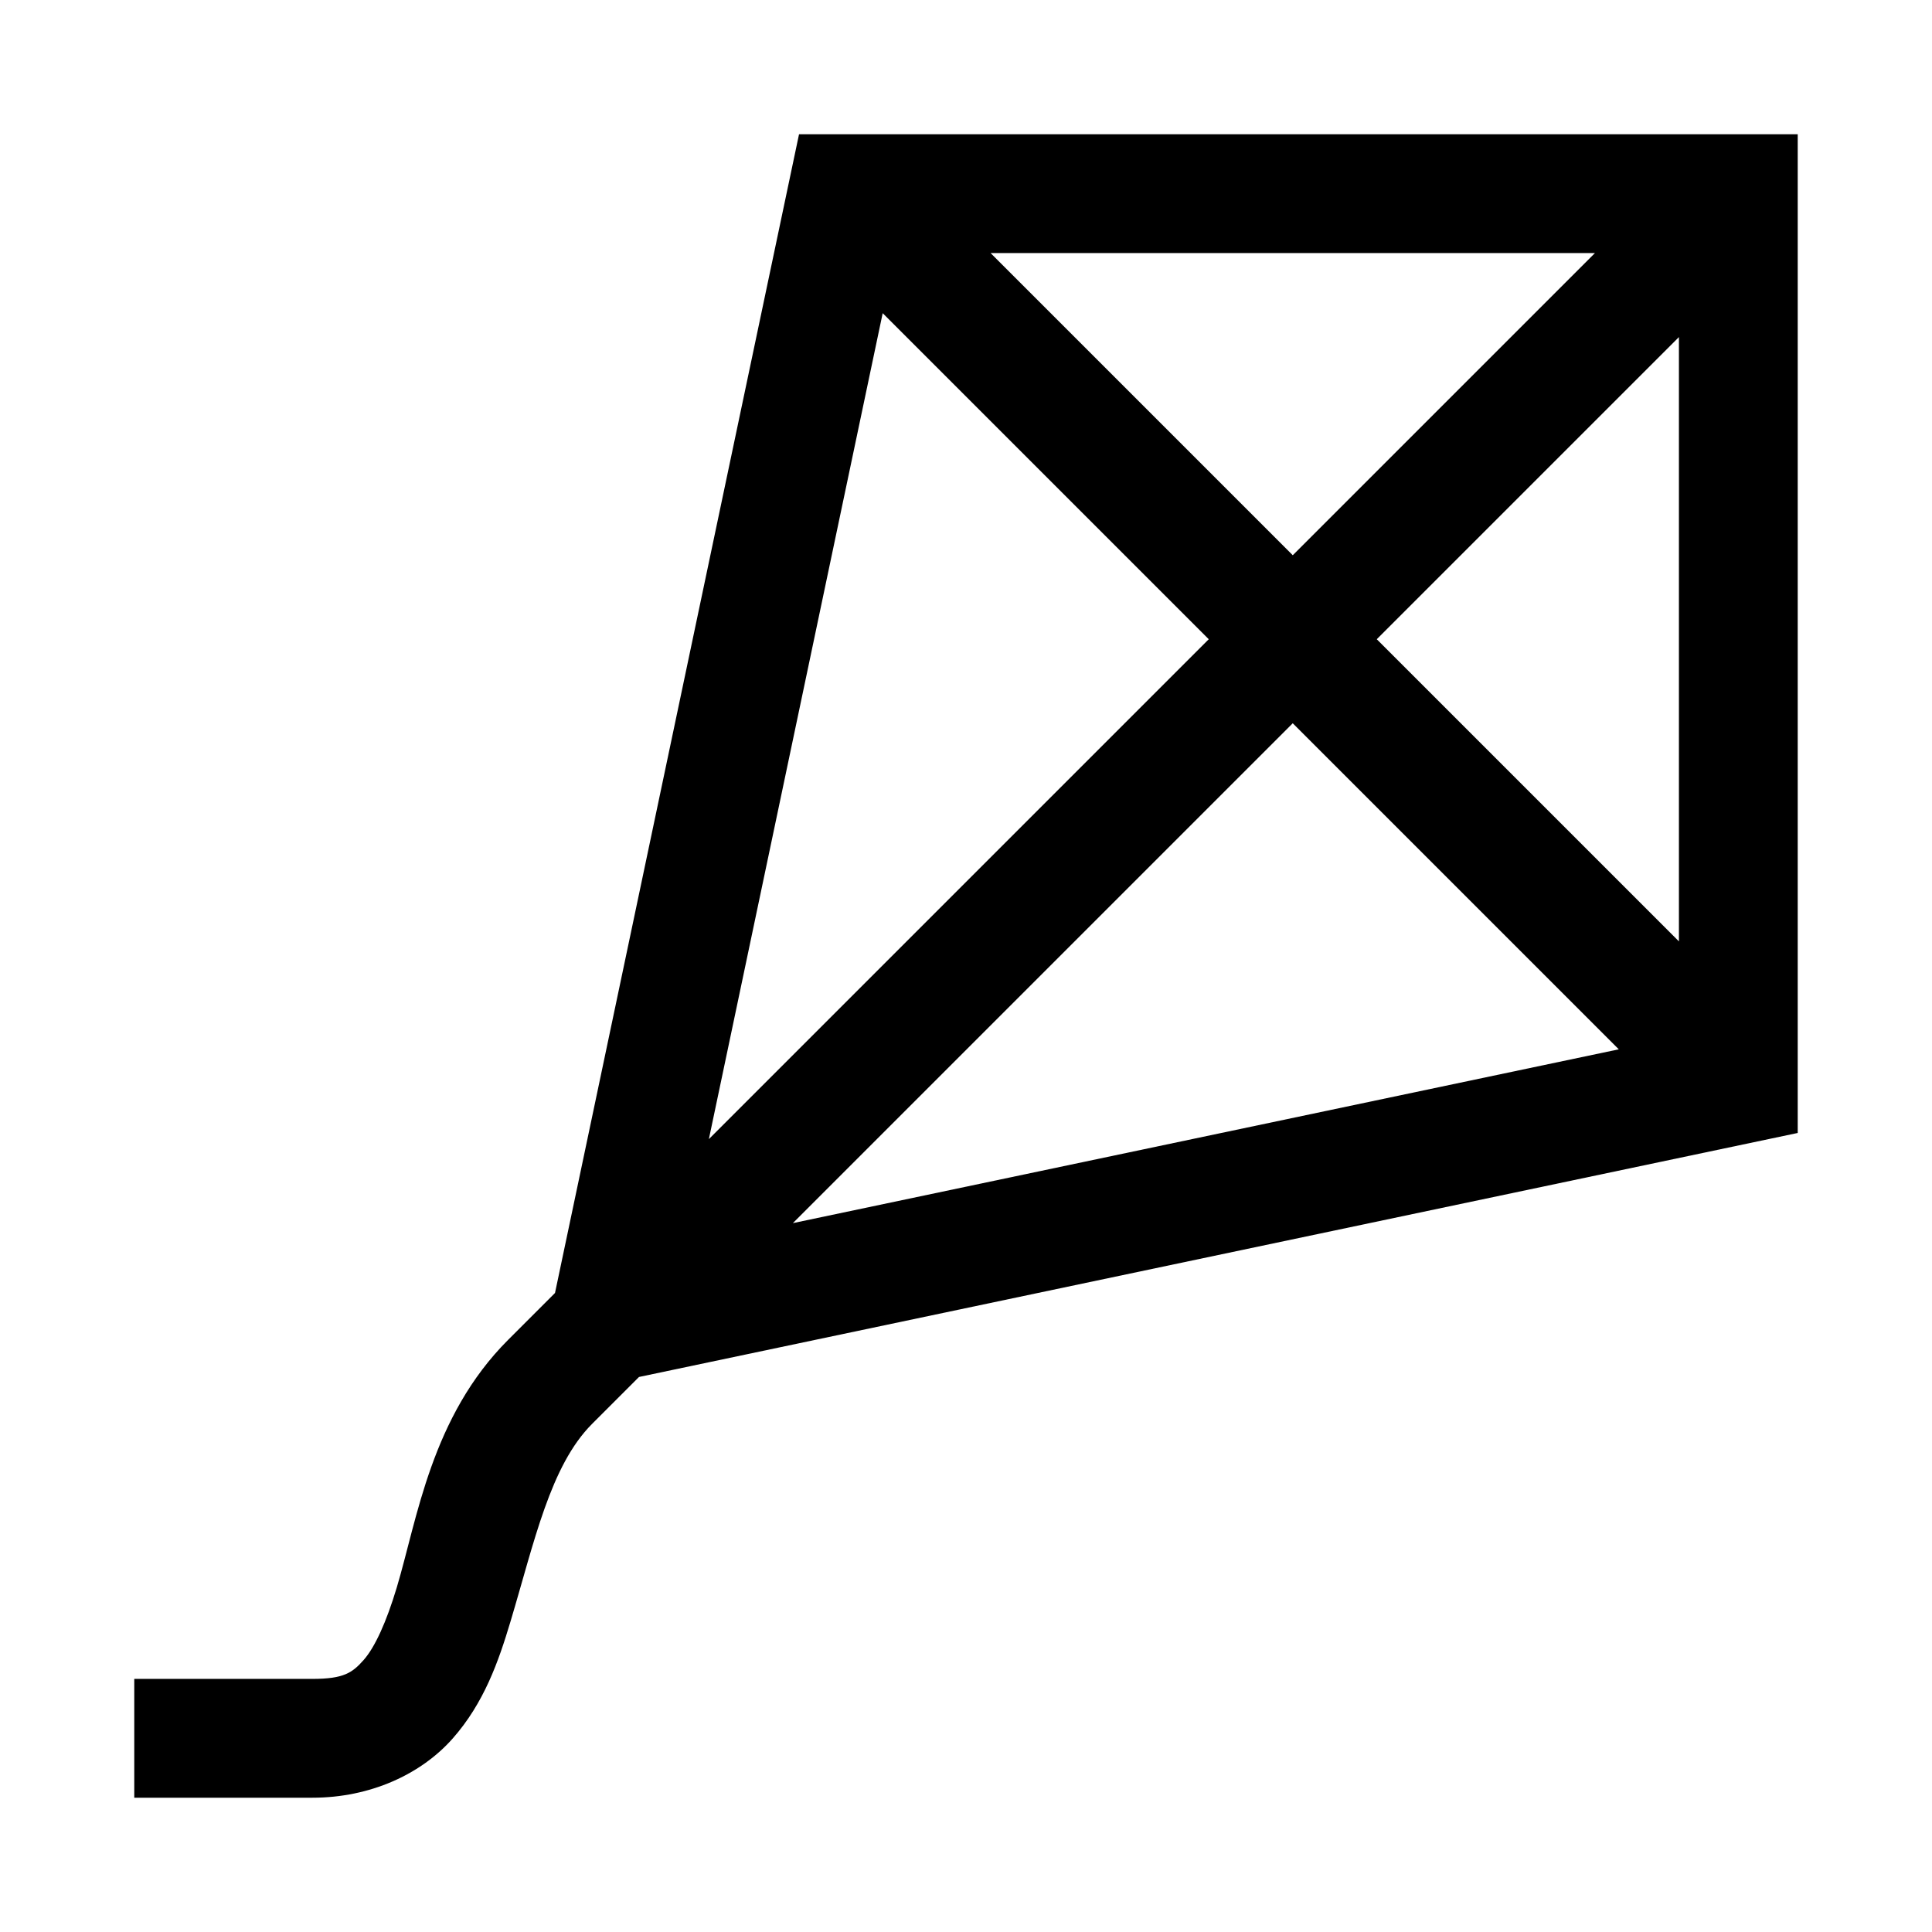 <?xml version="1.0" encoding="UTF-8"?>
<!-- Uploaded to: ICON Repo, www.iconrepo.com, Generator: ICON Repo Mixer Tools -->
<svg fill="#000000" width="800px" height="800px" version="1.1" viewBox="144 144 512 512" xmlns="http://www.w3.org/2000/svg">
 <path d="m355.75 179.58-64.668 307.07-12.422 12.422c-20.383 20.383-24.059 47.449-29.52 65.652-2.731 9.102-5.785 15.82-8.766 19.188-2.981 3.367-5.25 5.012-13.562 5.012h-47.23v31.488h47.23c15.309 0 28.781-6.227 37.117-15.652 8.336-9.422 12.172-20.418 15.344-30.996 6.348-21.156 10.543-41.324 21.648-52.43l12.422-12.422 307.07-64.664v-264.67zm50.77 31.488h160.15l-80.074 80.074zm-28.598 15.93 86.406 86.406-132.47 132.47zm211.01 6.336v160.14l-80.074-80.074zm-102.34 102.34 86.406 86.406-218.88 46.062z"/>
</svg>